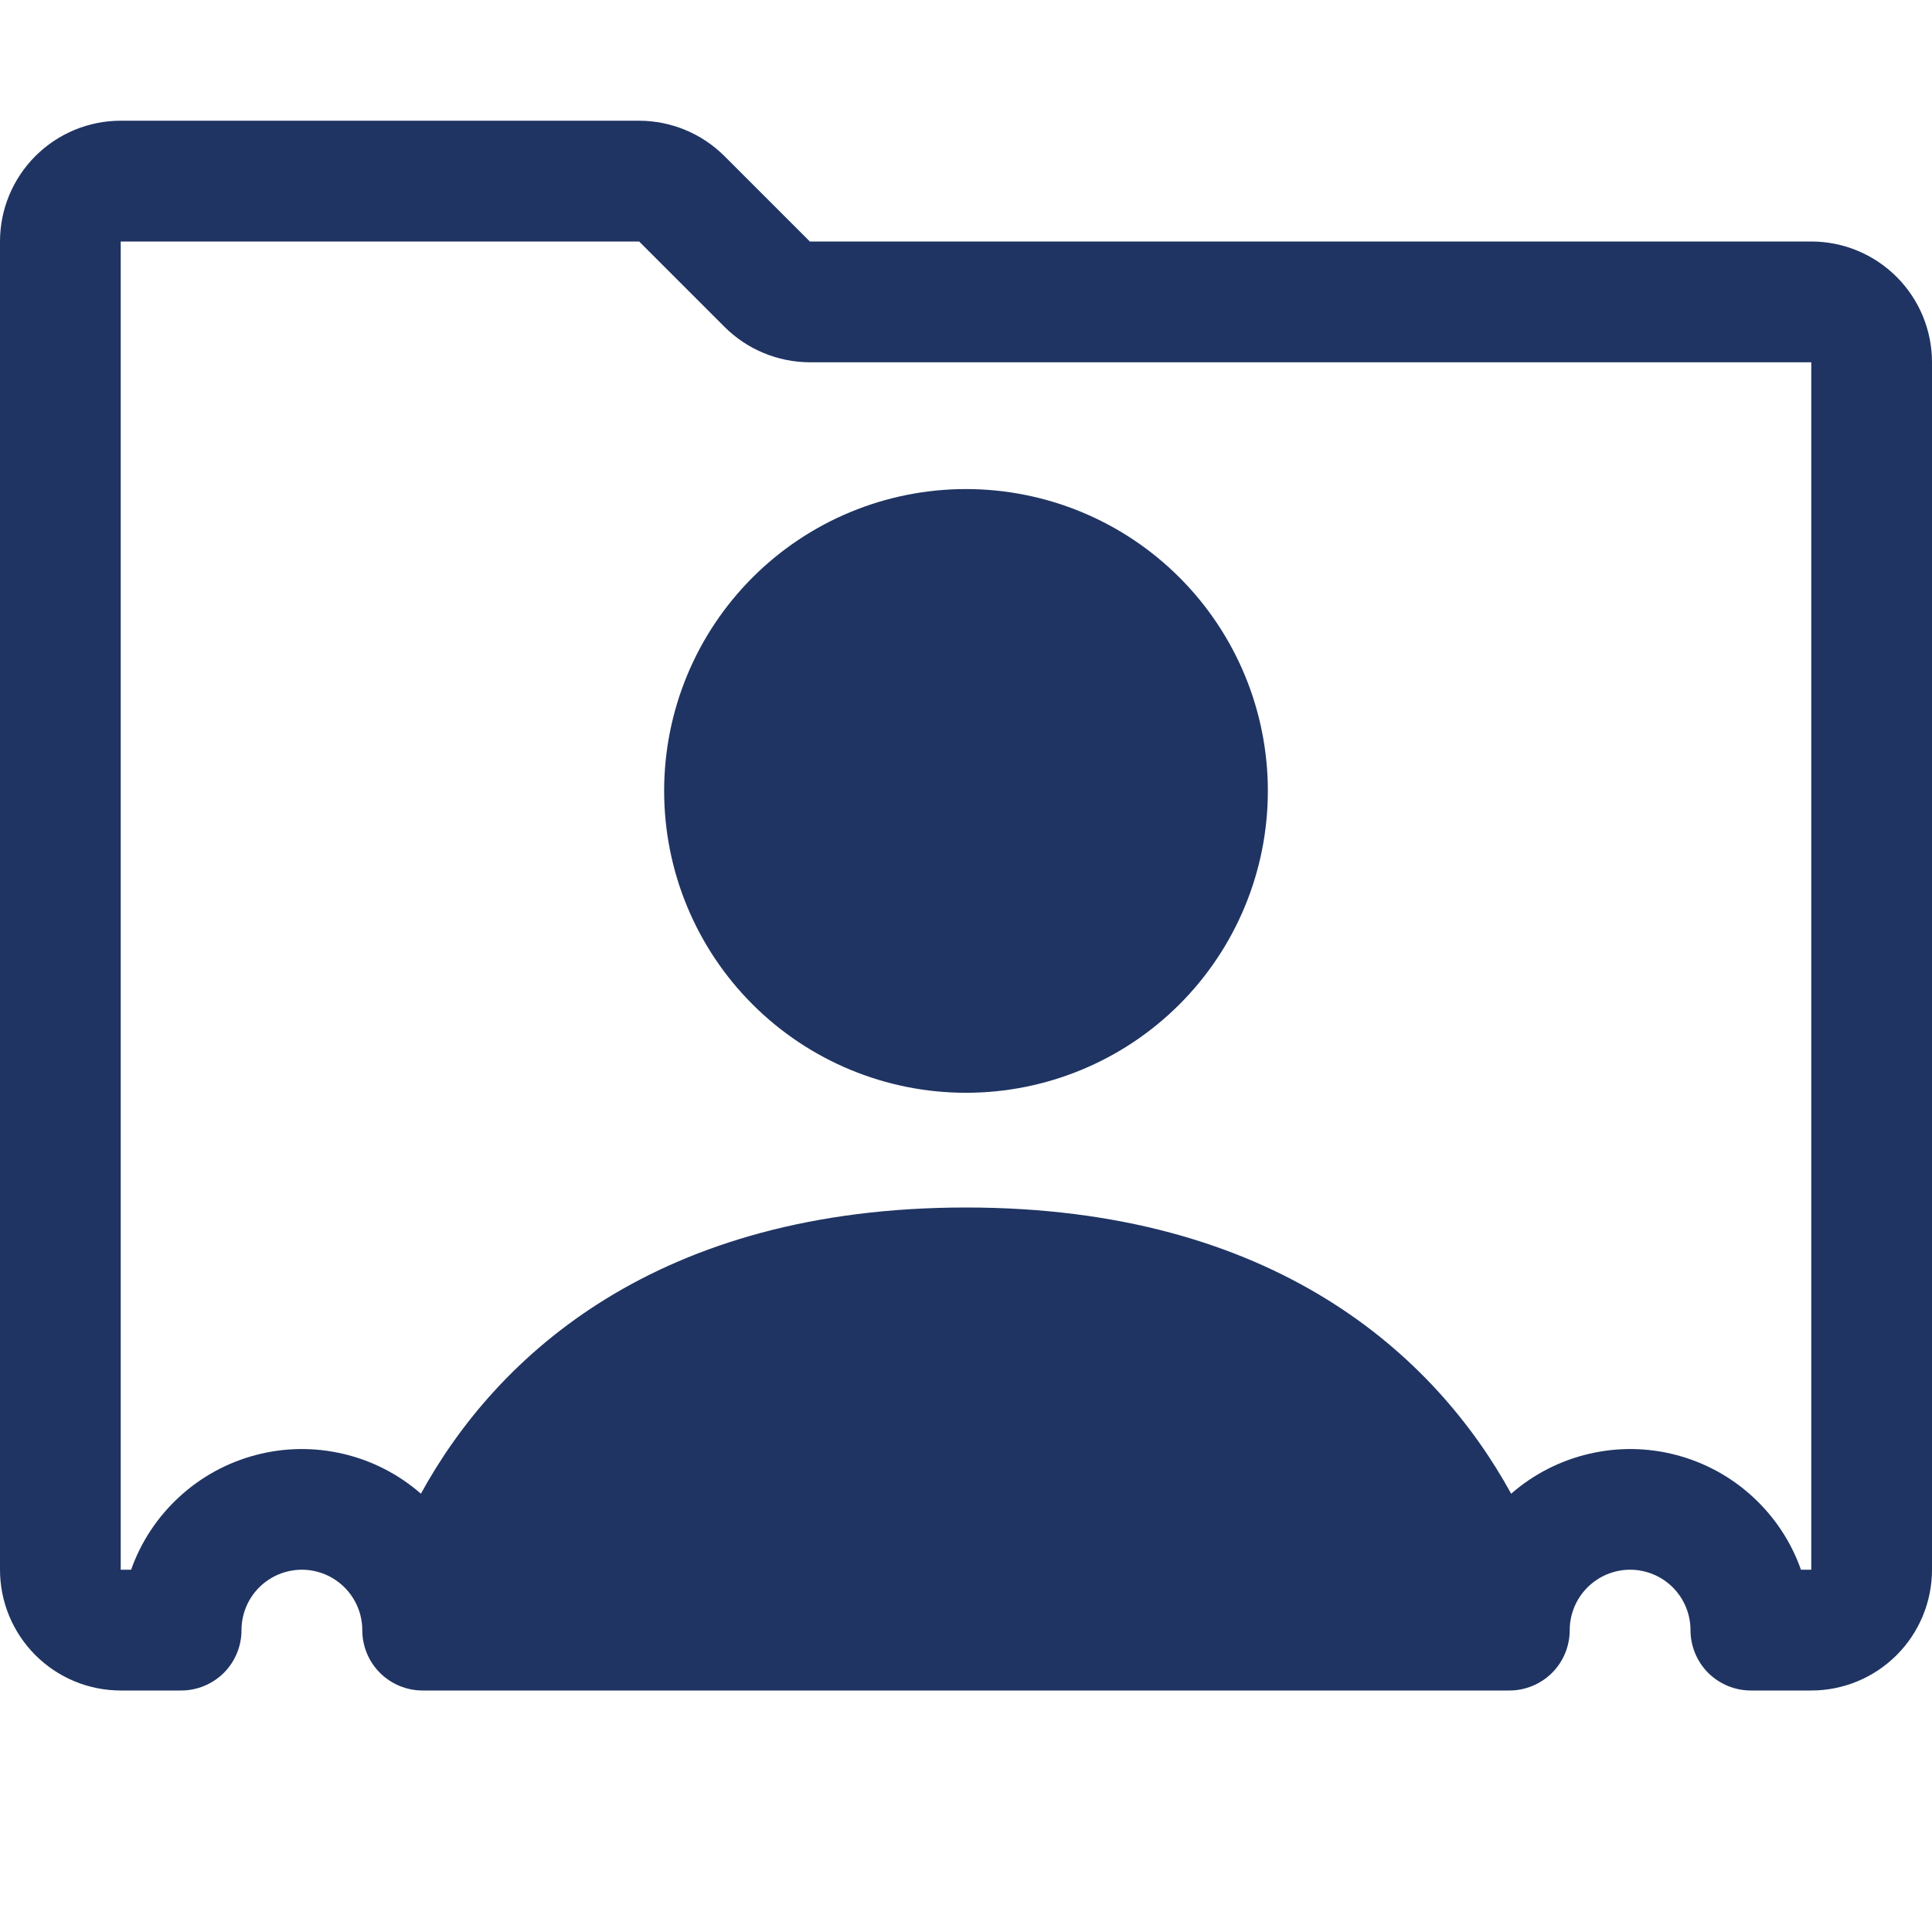 <svg width="29" height="29" viewBox="0 0 29 29" fill="none" xmlns="http://www.w3.org/2000/svg">
<path d="M14.5 16.403C15.702 16.403 16.854 15.926 17.704 15.076C18.554 14.226 19.031 13.074 19.031 11.872C19.031 10.67 18.554 9.518 17.704 8.668C16.854 7.818 15.702 7.341 14.5 7.341C13.298 7.341 12.146 7.818 11.296 8.668C10.446 9.518 9.969 10.67 9.969 11.872C9.969 13.074 10.446 14.226 11.296 15.076C12.146 15.926 13.298 16.403 14.5 16.403Z" fill="#1F3462"/>
<path d="M1.812 1.812C1.332 1.812 0.871 2.003 0.531 2.343C0.191 2.683 0 3.144 0 3.625L0 23.562C0 24.043 0.191 24.504 0.531 24.844C0.871 25.184 1.332 25.375 1.812 25.375H2.719C2.959 25.375 3.19 25.279 3.36 25.11C3.53 24.94 3.625 24.709 3.625 24.469C3.625 24.228 3.72 23.998 3.89 23.828C4.06 23.658 4.291 23.562 4.531 23.562C4.772 23.562 5.002 23.658 5.172 23.828C5.342 23.998 5.438 24.228 5.438 24.469C5.438 24.709 5.533 24.94 5.703 25.11C5.873 25.279 6.103 25.375 6.344 25.375H22.656C22.897 25.375 23.127 25.279 23.297 25.11C23.467 24.94 23.562 24.709 23.562 24.469C23.562 24.228 23.658 23.998 23.828 23.828C23.998 23.658 24.228 23.562 24.469 23.562C24.709 23.562 24.94 23.658 25.11 23.828C25.279 23.998 25.375 24.228 25.375 24.469C25.375 24.709 25.471 24.94 25.64 25.11C25.81 25.279 26.041 25.375 26.281 25.375H27.188C27.668 25.375 28.129 25.184 28.469 24.844C28.809 24.504 29 24.043 29 23.562V5.438C29 4.957 28.809 4.496 28.469 4.156C28.129 3.816 27.668 3.625 27.188 3.625H12.156L10.875 2.344C10.535 2.004 10.074 1.813 9.594 1.812H1.812ZM1.812 3.625H9.594L10.875 4.906C11.215 5.246 11.676 5.437 12.156 5.438H27.188V23.562H27.033C26.886 23.144 26.637 22.769 26.311 22.469C25.985 22.168 25.59 21.953 25.161 21.84C24.732 21.727 24.282 21.721 23.85 21.823C23.418 21.924 23.018 22.129 22.683 22.421C21.542 20.342 19.129 18.125 14.5 18.125C9.869 18.125 7.457 20.343 6.318 22.421C5.984 22.129 5.584 21.924 5.152 21.823C4.72 21.721 4.27 21.727 3.841 21.84C3.412 21.953 3.017 22.168 2.691 22.469C2.364 22.769 2.116 23.144 1.968 23.562H1.812V3.625Z" fill="#1F3462"/>
</svg>
